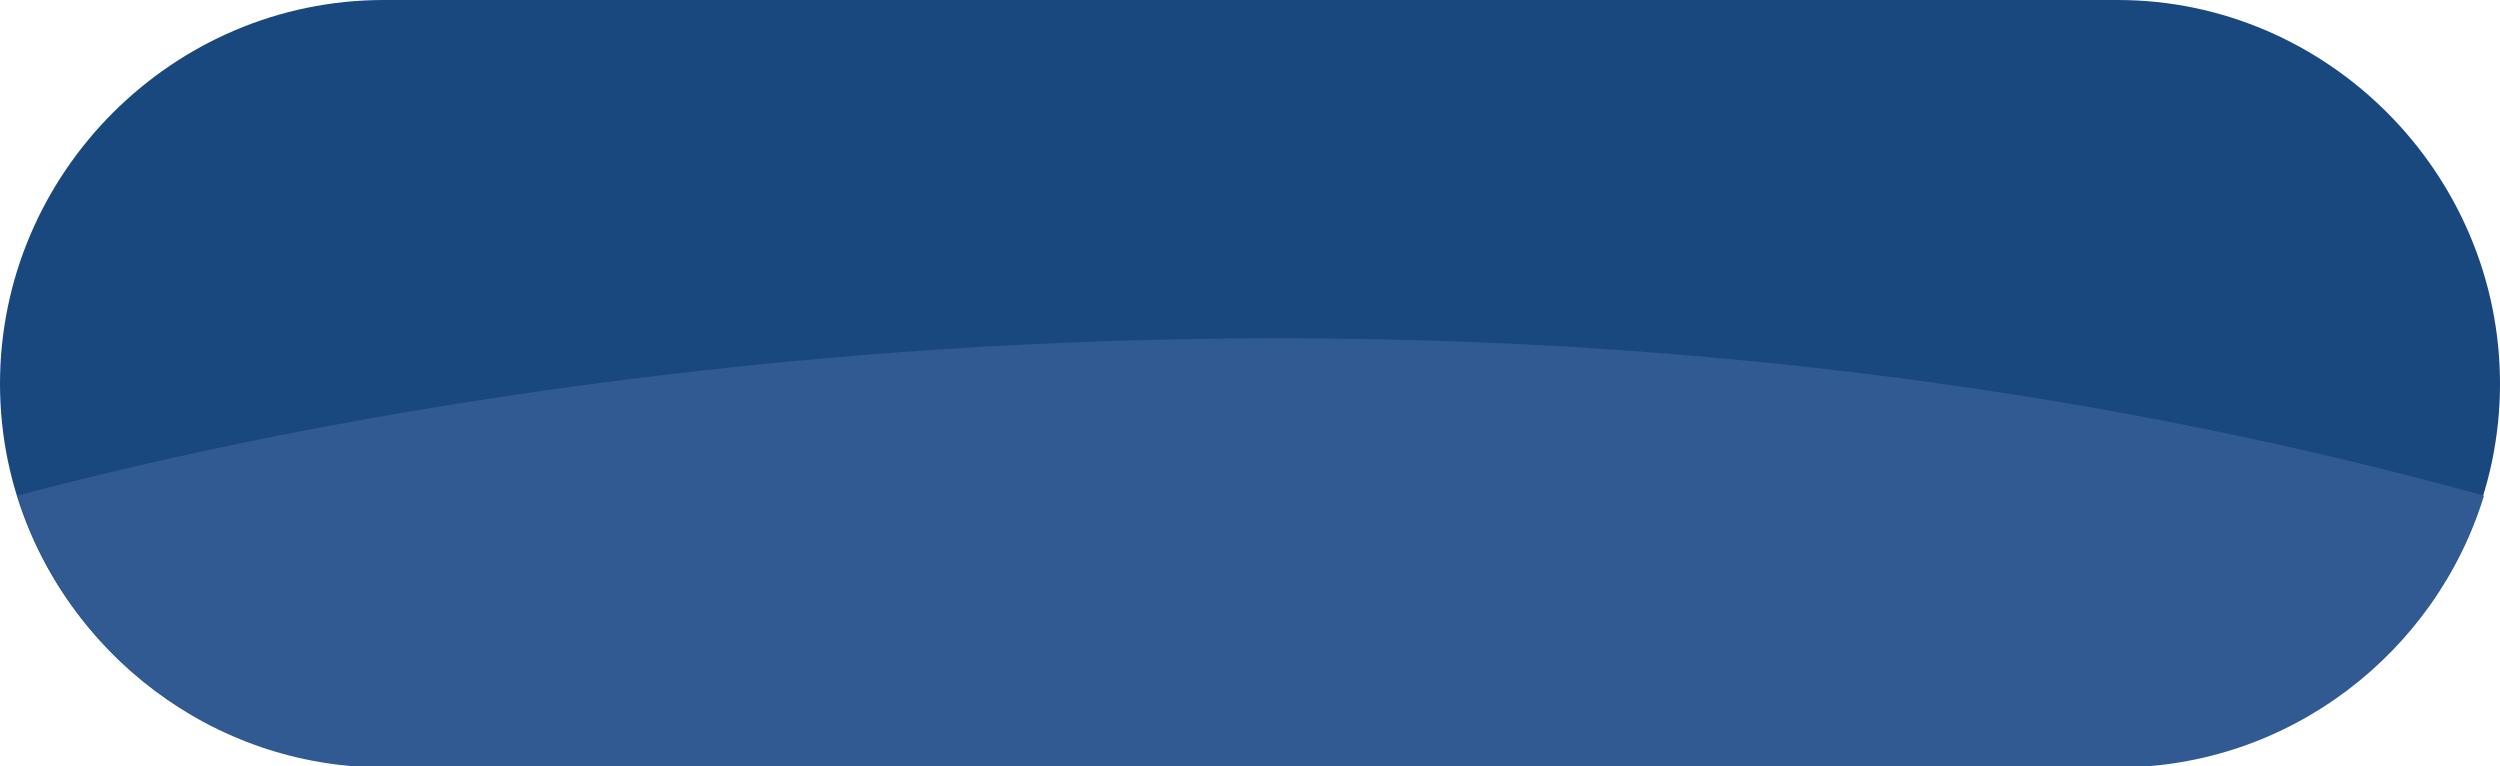 <?xml version="1.0" encoding="utf-8"?>
<!-- Generator: Adobe Illustrator 20.0.0, SVG Export Plug-In . SVG Version: 6.00 Build 0)  -->
<svg version="1.1" id="Layer_1" xmlns="http://www.w3.org/2000/svg" xmlns:xlink="http://www.w3.org/1999/xlink" x="0px" y="0px"
	 viewBox="0 0 172 52.7" style="enable-background:new 0 0 172 52.7;" xml:space="preserve">
<style type="text/css">
	.st0{fill:#19487E;}
	.st1{fill:#315992;}
</style>
<g>
	<path class="st0" d="M145.6,52.7H26.4C11.9,52.7,0,40.9,0,26.4v0C0,11.9,11.9,0,26.4,0l119.3,0C160.1,0,172,11.9,172,26.4v0
		C172,40.9,160.1,52.7,145.6,52.7z"/>
	<path class="st1" d="M1.2,34.1c3.3,10.8,13.4,18.7,25.2,18.7h119.3c11.8,0,21.9-7.9,25.2-18.7C93.3,12.7,21.4,28.7,1.2,34.1z"/>
</g>
</svg>
